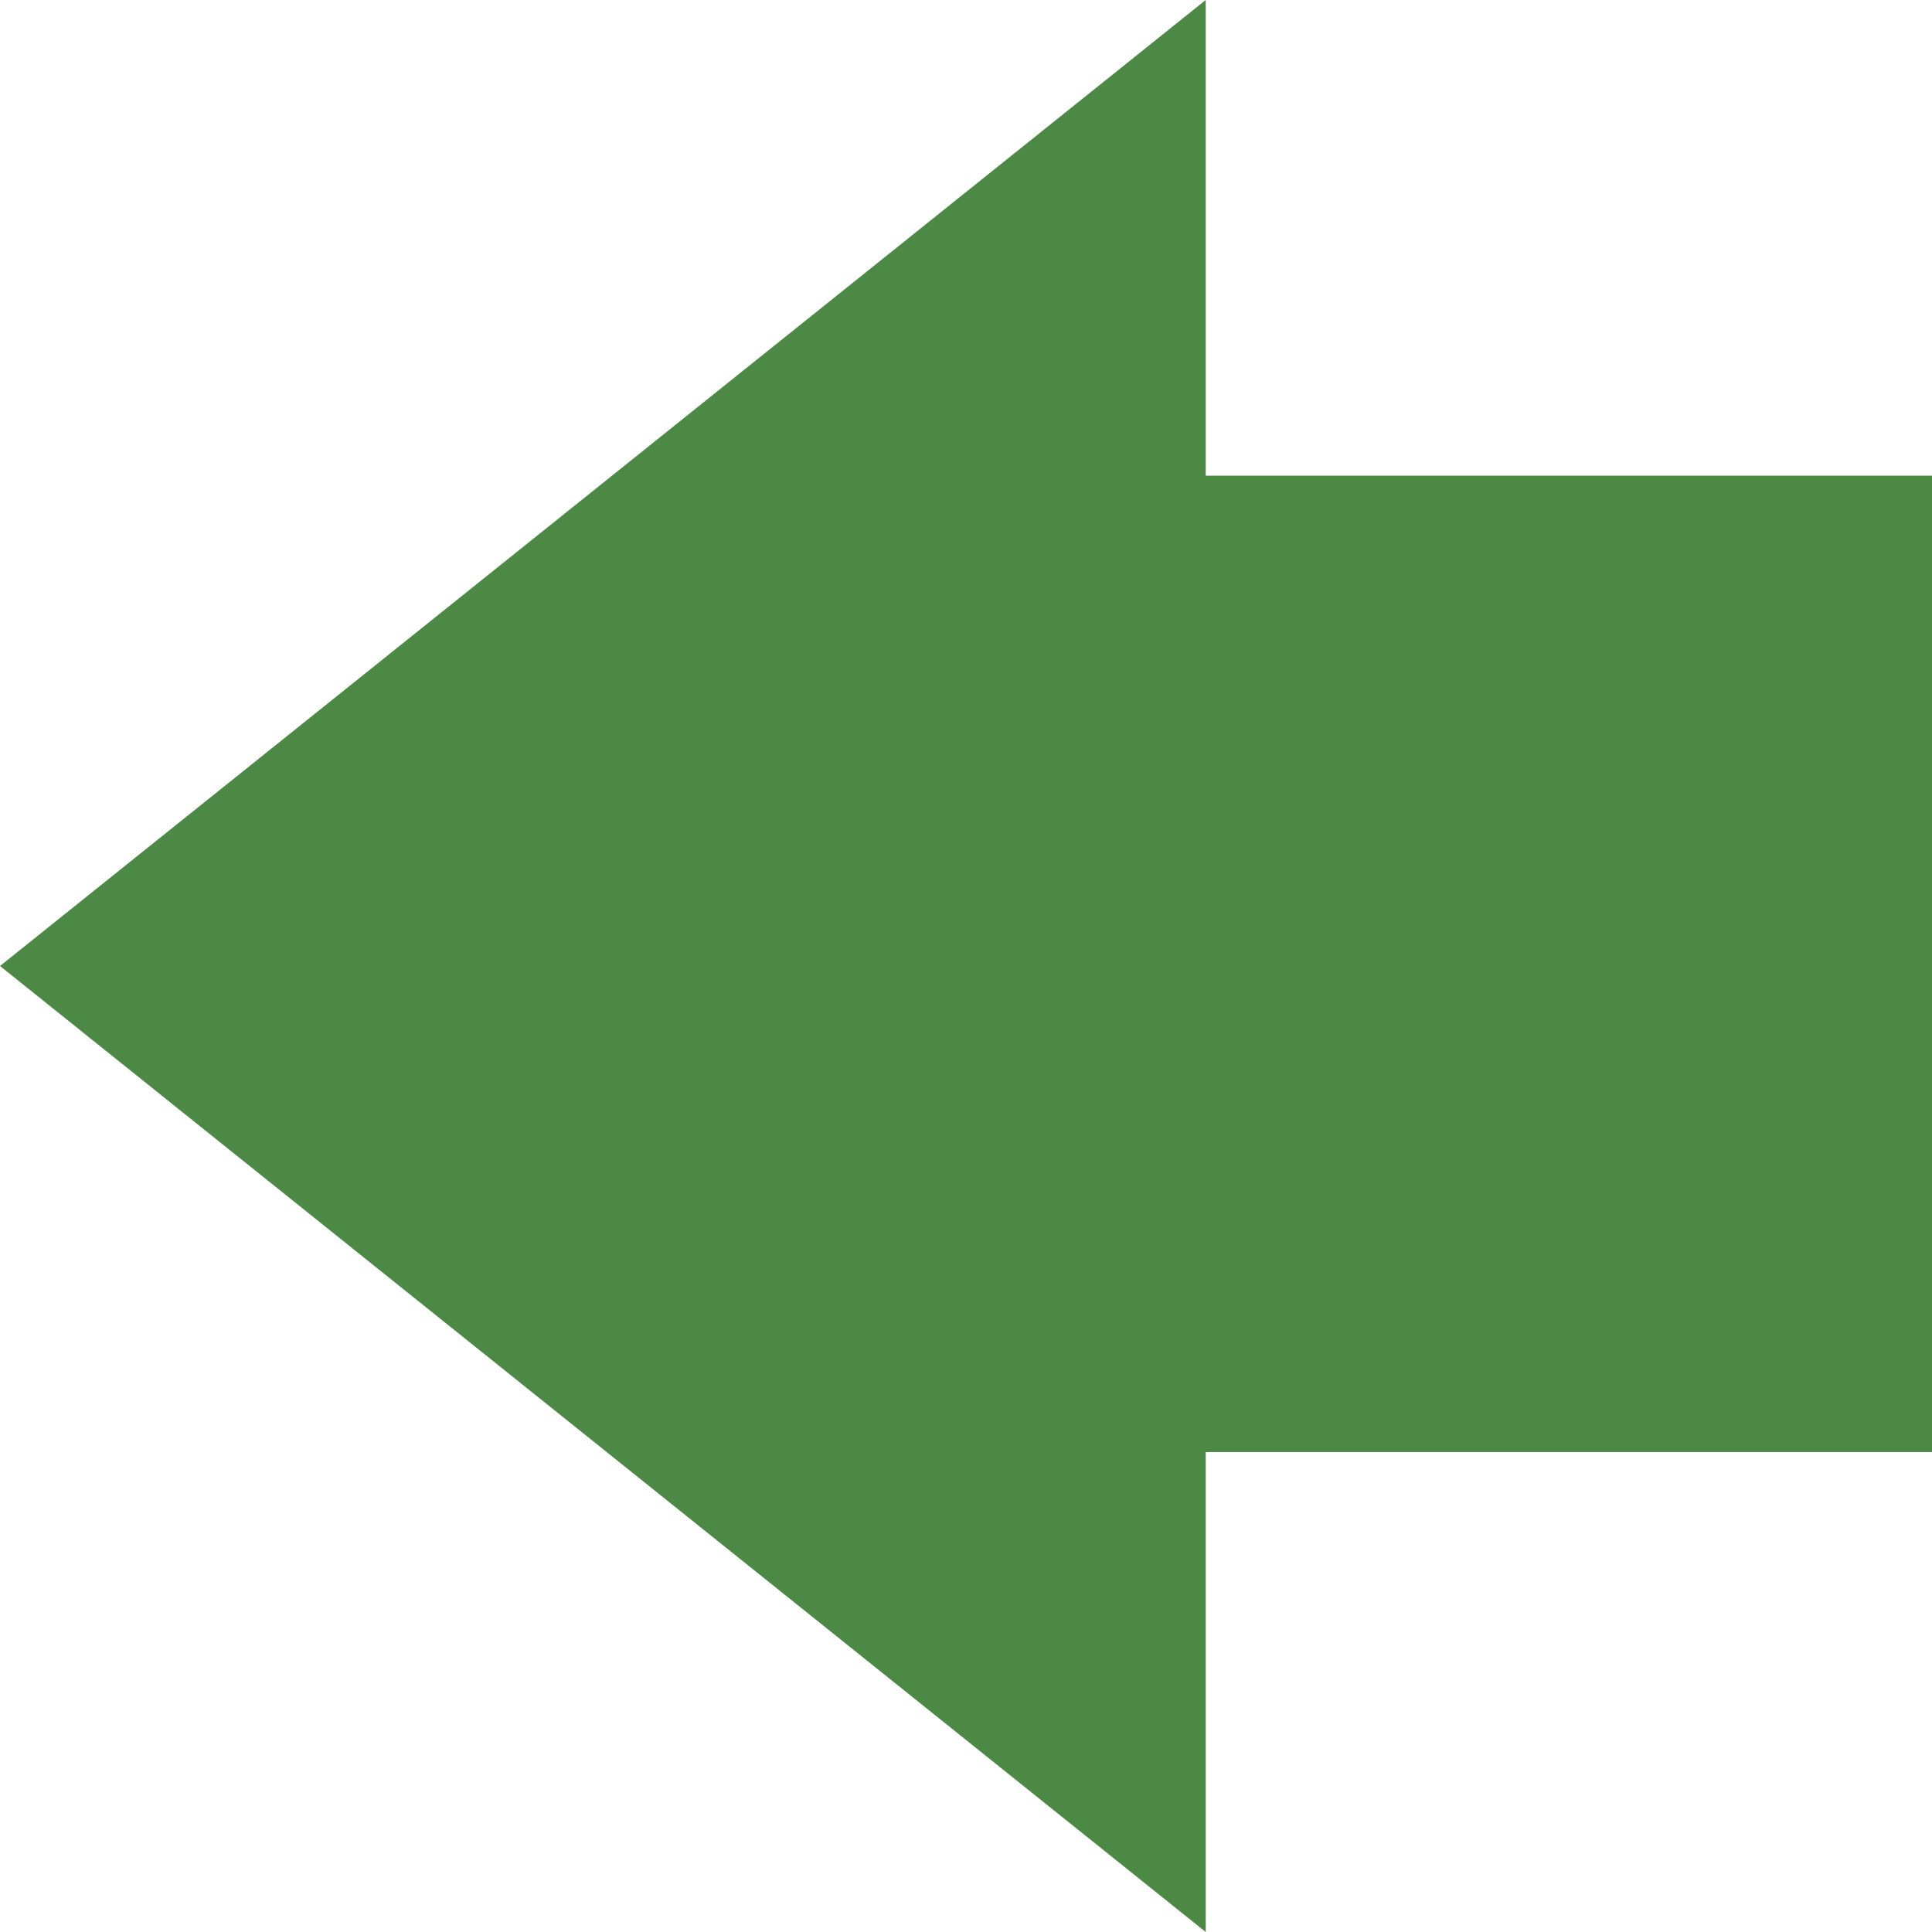 <?xml version="1.0" encoding="UTF-8"?> <svg xmlns="http://www.w3.org/2000/svg" width="28" height="28" viewBox="0 0 28 28" fill="none"><path d="M17.474 0V6.894L28 6.894V21.045H17.474V28L0 14L17.474 0Z" fill="#4C8945"></path></svg> 